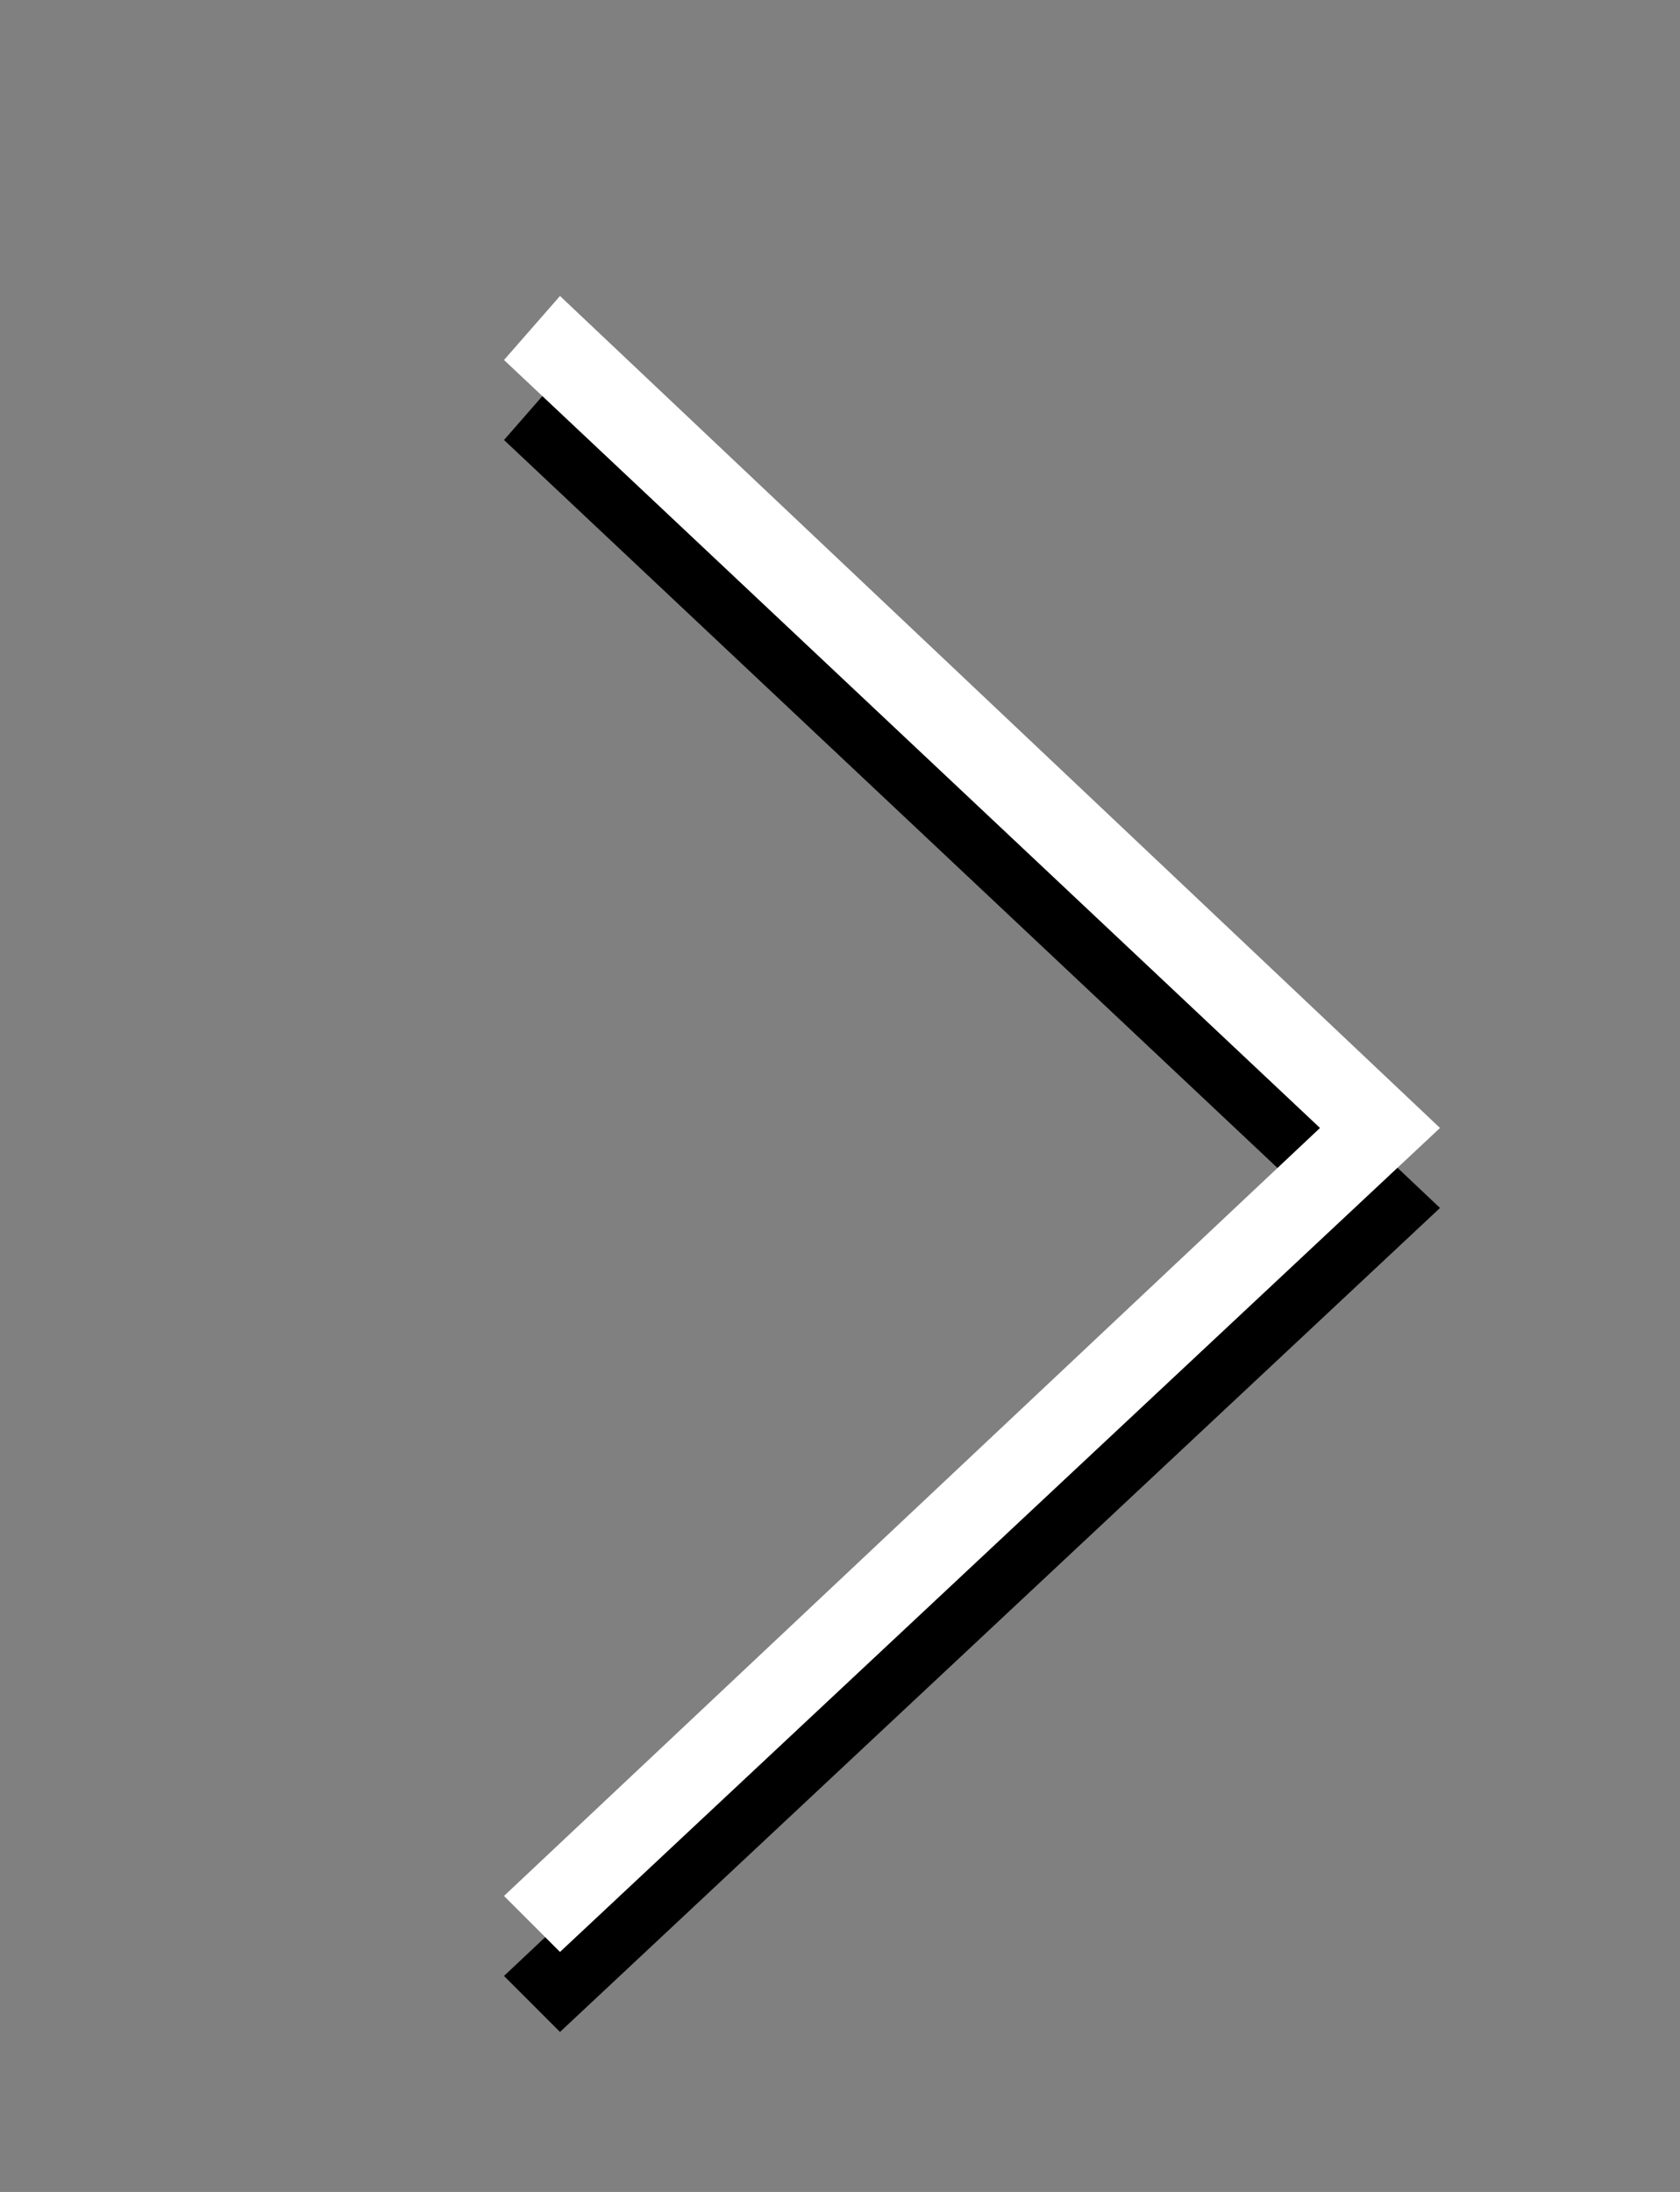 <?xml version="1.0" encoding="utf-8"?>
<!-- Generator: Adobe Illustrator 19.0.0, SVG Export Plug-In . SVG Version: 6.00 Build 0)  -->
<svg version="1.1" id="Capa_1" xmlns="http://www.w3.org/2000/svg" xmlns:xlink="http://www.w3.org/1999/xlink" x="0px" y="0px"
	 viewBox="-469 267.6 21 27.4" style="enable-background:new -469 267.6 21 27.4;" xml:space="preserve">
<rect x="-469" y="267.6" width="21" height="27.4" fill="#808080" stroke="none"/>
<style type="text/css">
	.st0{fill:#FFFFFF;}
</style>
<g>
	<g>
		<polygon points="-462,293 -462.7,292.3 -452.5,282.7 -462.7,273.1 -462,272.3 -451,282.7 		"/>
	</g>
</g>
<g>
	<g>
		<polygon class="st0" points="-462,292 -462.7,291.3 -452.5,281.7 -462.7,272.1 -462,271.3 -451,281.7 		"/>
	</g>
</g>
</svg>
